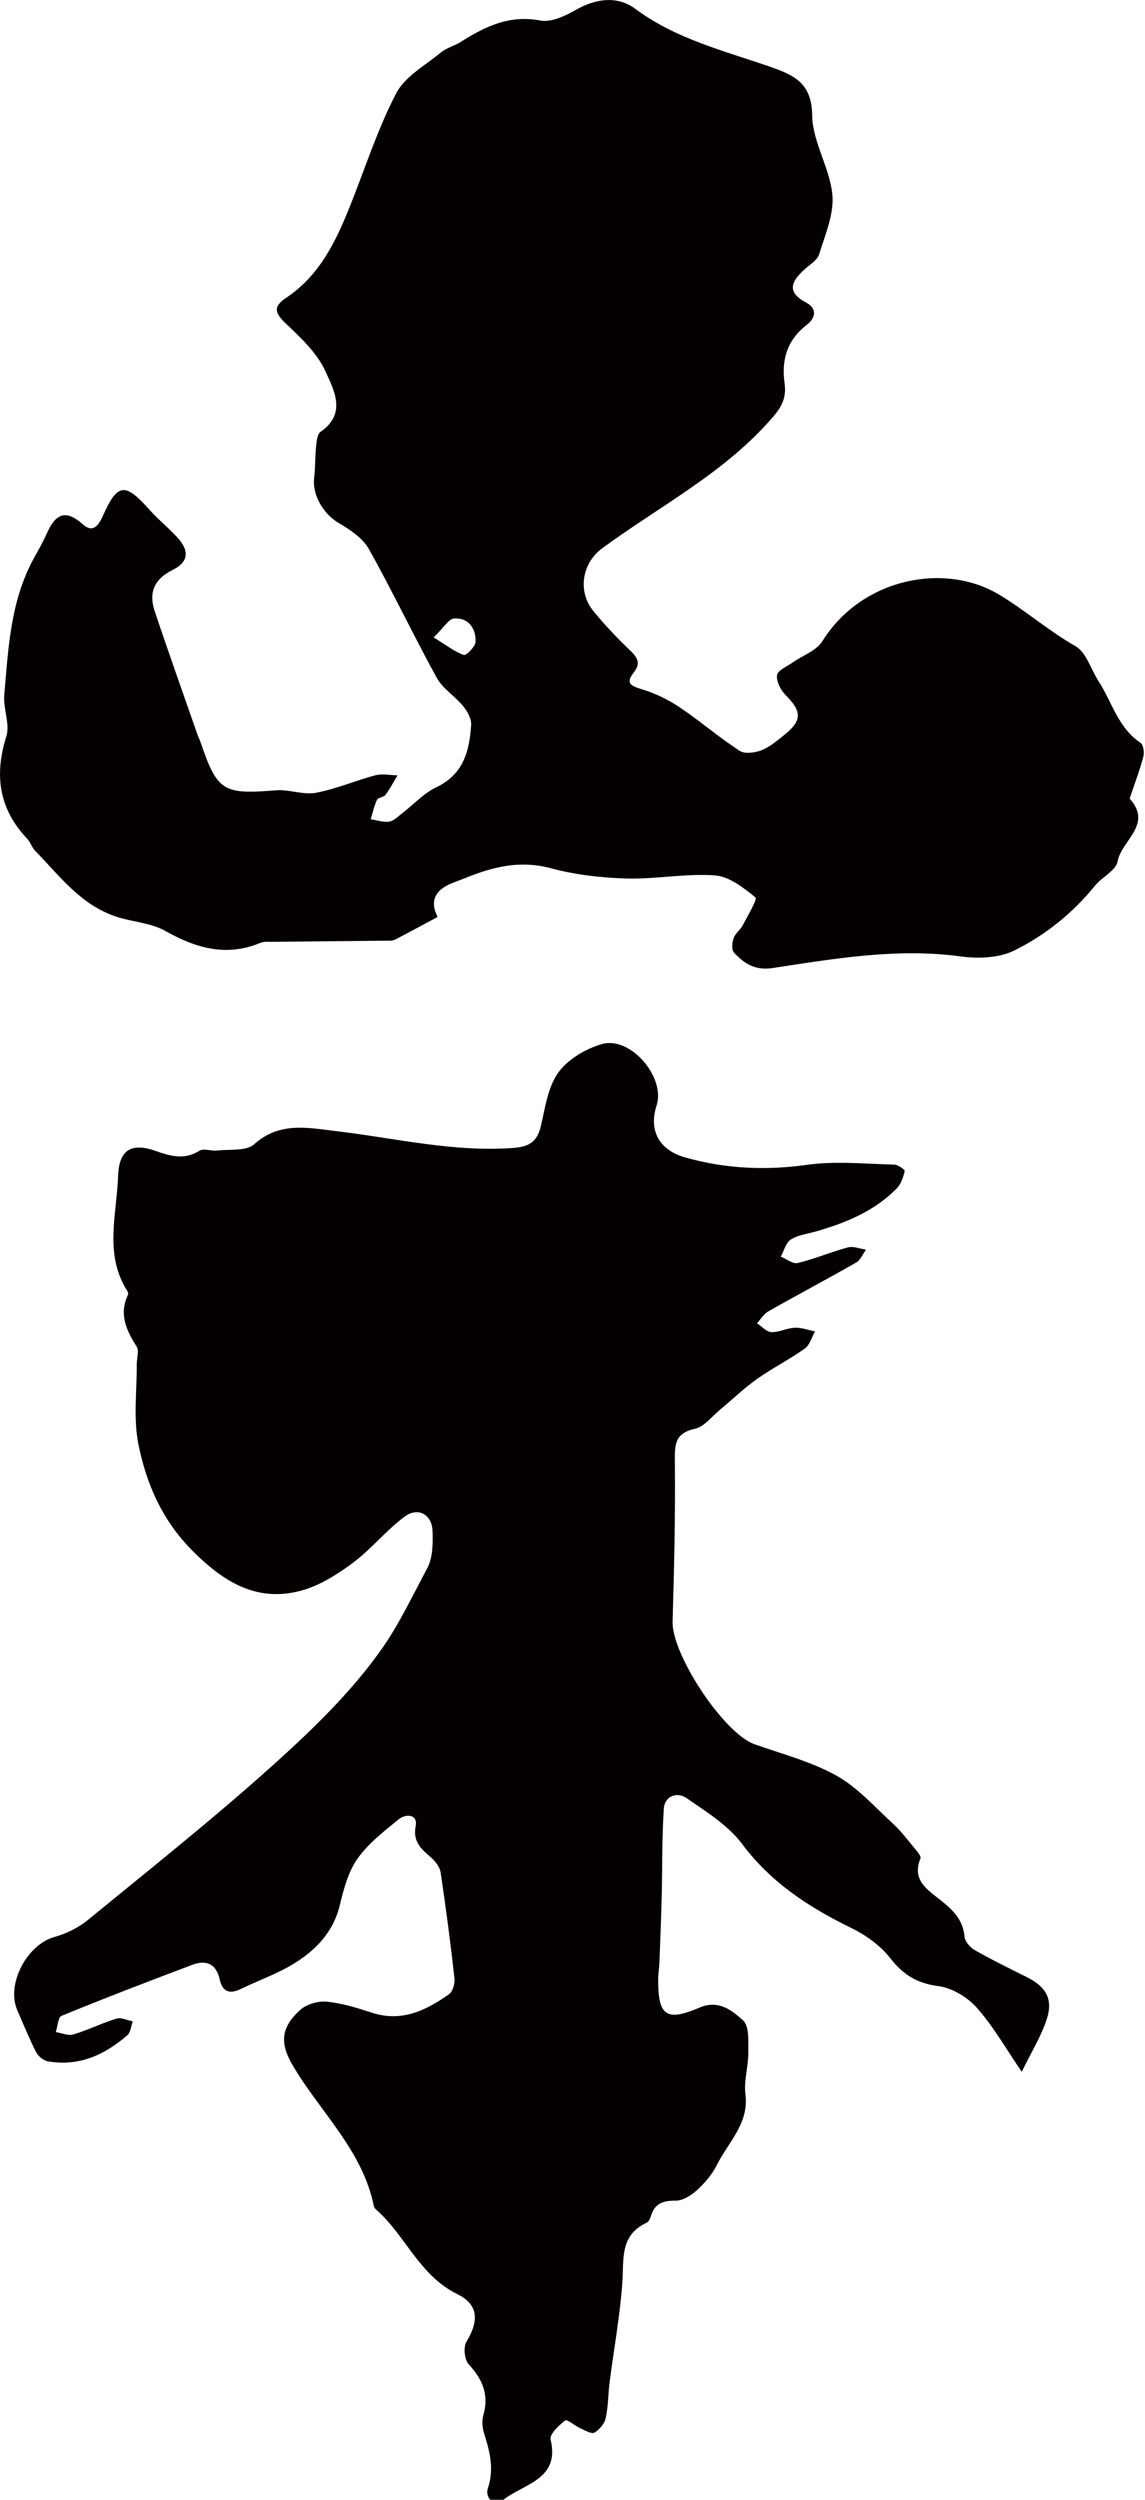 <svg width="77" height="168" viewBox="0 0 77 168" fill="none" xmlns="http://www.w3.org/2000/svg">
<g clip-path="url(#clip0_1687_3388)">
<path d="M68.715 139.241C67.645 137.68 66.808 136.195 65.703 134.946C65.073 134.235 64.043 133.603 63.12 133.482C61.675 133.294 60.739 132.72 59.865 131.596C59.208 130.754 58.235 130.057 57.26 129.578C54.412 128.186 51.86 126.534 49.912 123.932C48.969 122.672 47.502 121.761 46.168 120.843C45.545 120.412 44.7 120.677 44.641 121.558C44.512 123.498 44.548 125.448 44.501 127.391C44.463 128.897 44.402 130.402 44.345 131.908C44.331 132.267 44.266 132.625 44.262 132.984C44.246 135.468 44.783 135.886 47.043 134.922C48.339 134.369 49.237 135.124 49.968 135.78C50.402 136.169 50.319 137.212 50.323 137.961C50.327 138.887 50.015 139.836 50.129 140.738C50.382 142.716 48.973 143.965 48.215 145.49C47.901 146.122 47.406 146.701 46.881 147.181C46.492 147.536 45.92 147.902 45.432 147.896C44.576 147.888 44.025 148.088 43.776 148.929C43.727 149.095 43.628 149.31 43.49 149.376C41.647 150.231 41.967 151.867 41.85 153.439C41.686 155.67 41.282 157.884 40.995 160.107C40.893 160.909 40.907 161.733 40.733 162.515C40.65 162.886 40.311 163.291 39.973 163.485C39.78 163.596 39.344 163.339 39.04 163.201C38.673 163.035 38.136 162.57 38.009 162.667C37.583 162.995 36.944 163.6 37.027 163.947C37.678 166.656 35.197 166.923 33.855 168.001C33.255 168.483 32.586 167.902 32.815 167.209C33.243 165.905 32.935 164.747 32.554 163.538C32.436 163.165 32.395 162.703 32.501 162.333C32.896 160.966 32.47 159.917 31.526 158.902C31.236 158.59 31.147 157.744 31.366 157.383C32.197 156.011 32.215 154.893 30.758 154.18C28.183 152.92 27.271 150.225 25.288 148.491C25.223 148.433 25.155 148.348 25.14 148.267C24.388 144.514 21.538 141.951 19.692 138.818C18.806 137.317 18.879 136.262 20.184 135.082C20.61 134.699 21.382 134.468 21.96 134.523C22.986 134.622 24.003 134.936 24.992 135.26C26.999 135.918 28.641 135.124 30.19 134.025C30.449 133.842 30.602 133.298 30.563 132.949C30.295 130.57 29.985 128.196 29.63 125.827C29.576 125.471 29.28 125.094 28.994 124.841C28.341 124.264 27.747 123.802 27.954 122.711C28.108 121.905 27.273 121.895 26.827 122.257C25.825 123.069 24.763 123.891 24.034 124.924C23.407 125.815 23.109 126.979 22.844 128.065C22.416 129.821 21.275 131.017 19.843 131.918C18.702 132.635 17.395 133.089 16.172 133.68C15.408 134.049 14.95 133.832 14.772 133.024C14.545 131.981 13.866 131.694 12.941 132.044C9.994 133.152 7.056 134.282 4.143 135.474C3.902 135.572 3.876 136.191 3.752 136.566C4.148 136.627 4.589 136.831 4.934 136.726C5.919 136.43 6.85 135.965 7.833 135.663C8.149 135.566 8.561 135.776 8.928 135.845C8.812 136.161 8.79 136.584 8.567 136.777C7.038 138.101 5.299 138.903 3.209 138.53C2.915 138.476 2.564 138.186 2.425 137.911C1.96 136.997 1.575 136.042 1.164 135.1C0.397 133.342 1.816 130.679 3.683 130.167C4.48 129.95 5.289 129.543 5.925 129.021C10.124 125.584 14.382 122.204 18.412 118.577C21.092 116.164 23.748 113.594 25.779 110.662C26.88 109.072 27.778 107.172 28.733 105.392C29.108 104.692 29.116 103.734 29.089 102.9C29.051 101.768 28.106 101.253 27.192 101.938C25.947 102.873 24.948 104.131 23.699 105.056C22.647 105.834 21.453 106.585 20.206 106.913C17.241 107.691 15.029 106.302 12.964 104.24C10.908 102.187 9.834 99.714 9.302 97.029C8.96 95.306 9.209 93.469 9.197 91.683C9.195 91.282 9.369 90.78 9.189 90.496C8.49 89.394 7.983 88.311 8.611 87.007C8.64 86.944 8.599 86.821 8.554 86.75C6.99 84.287 7.855 81.614 7.942 79.03C8.001 77.291 8.818 76.774 10.446 77.343C11.478 77.702 12.39 77.977 13.415 77.335C13.697 77.157 14.202 77.368 14.597 77.323C15.449 77.226 16.564 77.376 17.093 76.9C18.808 75.359 20.736 75.798 22.615 76.019C26.592 76.489 30.51 77.453 34.569 77.143C35.606 77.064 36.127 76.706 36.365 75.705C36.66 74.468 36.833 73.081 37.536 72.095C38.173 71.201 39.373 70.489 40.467 70.169C42.389 69.606 44.773 72.4 44.155 74.296C43.607 75.981 44.329 77.291 46.081 77.787C48.783 78.55 51.489 78.674 54.295 78.281C56.206 78.012 58.19 78.224 60.137 78.267C60.388 78.273 60.862 78.607 60.84 78.702C60.747 79.111 60.595 79.571 60.309 79.863C58.809 81.398 56.881 82.183 54.854 82.766C54.288 82.927 53.658 83.001 53.181 83.305C52.847 83.52 52.725 84.059 52.508 84.453C52.888 84.609 53.319 84.962 53.644 84.883C54.785 84.607 55.88 84.138 57.017 83.834C57.384 83.736 57.83 83.925 58.239 83.982C58.022 84.277 57.87 84.682 57.578 84.848C55.622 85.966 53.63 87.019 51.671 88.129C51.363 88.303 51.16 88.659 50.909 88.929C51.229 89.141 51.542 89.512 51.87 89.526C52.389 89.548 52.914 89.253 53.441 89.231C53.891 89.214 54.351 89.388 54.807 89.478C54.584 89.872 54.457 90.395 54.122 90.632C53.092 91.365 51.947 91.94 50.915 92.669C50.036 93.291 49.257 94.05 48.424 94.737C47.873 95.194 47.362 95.881 46.733 96.022C45.407 96.316 45.371 97.041 45.383 98.167C45.42 101.766 45.339 105.37 45.231 108.969C45.164 111.176 48.661 116.482 50.737 117.221C52.588 117.879 54.536 118.381 56.232 119.323C57.66 120.117 58.811 121.421 60.039 122.549C60.619 123.085 61.099 123.731 61.606 124.339C61.742 124.501 61.953 124.768 61.9 124.894C61.28 126.392 62.447 127.052 63.321 127.755C64.134 128.411 64.771 129.063 64.866 130.167C64.894 130.489 65.247 130.886 65.559 131.064C66.696 131.71 67.874 132.285 69.044 132.87C70.339 133.516 70.836 134.34 70.394 135.701C70.027 136.831 69.378 137.87 68.715 139.233V139.241Z" fill="#040000"/>
<path d="M29.42 61.63C28.433 62.158 27.555 62.63 26.671 63.096C26.553 63.157 26.415 63.217 26.284 63.217C23.671 63.246 21.06 63.268 18.447 63.295C18.131 63.299 17.782 63.252 17.506 63.367C15.203 64.321 13.168 63.718 11.101 62.557C10.134 62.013 8.895 61.962 7.807 61.602C5.431 60.816 3.998 58.856 2.356 57.167C2.141 56.946 2.05 56.604 1.837 56.379C-0.075 54.368 -0.393 52.1 0.426 49.49C0.687 48.663 0.207 47.633 0.286 46.717C0.558 43.587 0.697 40.416 2.258 37.554C2.56 37.001 2.881 36.457 3.134 35.883C3.677 34.65 4.322 34.126 5.556 35.229C6.286 35.883 6.659 35.252 6.943 34.616C7.902 32.477 8.415 32.423 10.016 34.219C10.616 34.893 11.33 35.466 11.938 36.132C12.753 37.026 12.684 37.771 11.605 38.307C10.339 38.933 9.994 39.857 10.407 41.084C11.334 43.856 12.317 46.608 13.28 49.368C13.339 49.538 13.426 49.698 13.483 49.868C14.614 53.187 14.999 53.402 18.558 53.113C19.442 53.042 20.385 53.437 21.238 53.281C22.599 53.03 23.898 52.459 25.244 52.104C25.708 51.981 26.235 52.098 26.734 52.106C26.468 52.548 26.229 53.009 25.923 53.422C25.803 53.584 25.43 53.59 25.353 53.752C25.157 54.162 25.064 54.621 24.932 55.059C25.349 55.121 25.783 55.281 26.18 55.215C26.501 55.162 26.788 54.85 27.074 54.633C27.828 54.056 28.497 53.309 29.335 52.912C31.179 52.041 31.572 50.454 31.684 48.714C31.71 48.303 31.427 47.801 31.145 47.455C30.596 46.784 29.776 46.288 29.371 45.553C27.8 42.698 26.405 39.747 24.81 36.906C24.401 36.177 23.565 35.608 22.805 35.167C21.773 34.569 20.987 33.295 21.127 32.115C21.21 31.416 21.183 30.707 21.256 30.005C21.291 29.663 21.334 29.175 21.559 29.019C23.348 27.783 22.444 26.194 21.881 24.946C21.336 23.741 20.257 22.725 19.262 21.783C18.532 21.09 18.293 20.647 19.238 20.019C21.5 18.515 22.596 16.206 23.555 13.808C24.563 11.285 25.392 8.671 26.643 6.271C27.233 5.139 28.601 4.392 29.659 3.521C30.034 3.213 30.557 3.088 30.975 2.823C32.61 1.79 34.242 0.982 36.33 1.379C37.06 1.518 38.007 1.075 38.72 0.666C40.082 -0.116 41.544 -0.282 42.712 0.587C45.477 2.642 48.74 3.422 51.884 4.52C53.467 5.074 54.597 5.645 54.619 7.754C54.639 9.529 55.801 11.271 55.975 13.073C56.101 14.375 55.493 15.771 55.087 17.085C54.957 17.504 54.424 17.806 54.059 18.144C53.212 18.93 52.892 19.632 54.199 20.325C54.968 20.732 54.868 21.356 54.24 21.844C52.922 22.866 52.543 24.185 52.764 25.784C52.873 26.574 52.677 27.202 52.053 27.937C48.829 31.732 44.422 33.966 40.506 36.841C39.14 37.842 38.821 39.737 39.906 41.068C40.646 41.977 41.459 42.833 42.306 43.647C42.823 44.142 43.157 44.52 42.6 45.223C42.006 45.972 42.525 46.126 43.224 46.341C44.088 46.606 44.939 47.021 45.691 47.525C47.074 48.455 48.345 49.551 49.74 50.46C50.088 50.687 50.788 50.591 51.232 50.411C51.807 50.178 52.306 49.741 52.797 49.344C53.95 48.414 53.911 47.787 52.841 46.724C52.505 46.391 52.2 45.8 52.255 45.375C52.298 45.049 52.924 44.79 53.305 44.522C53.978 44.048 54.903 43.735 55.3 43.097C57.925 38.88 63.469 37.763 67.147 39.938C68.894 40.972 70.493 42.382 72.326 43.427C73.051 43.84 73.353 44.97 73.866 45.762C74.775 47.165 75.18 48.901 76.696 49.919C76.891 50.049 76.964 50.561 76.891 50.843C76.66 51.725 76.333 52.58 76.044 53.447C76.017 53.53 75.956 53.661 75.991 53.7C77.529 55.425 75.405 56.494 75.158 57.894C75.05 58.507 74.106 58.939 73.633 59.526C72.141 61.369 70.303 62.841 68.217 63.876C67.207 64.378 65.819 64.441 64.661 64.283C60.36 63.694 56.16 64.421 51.959 65.058C50.753 65.239 50.04 64.749 49.359 64.019C49.19 63.835 49.229 63.347 49.332 63.054C49.446 62.73 49.786 62.491 49.952 62.177C50.285 61.543 50.944 60.423 50.804 60.31C50.005 59.662 49.034 58.898 48.075 58.831C46.105 58.692 44.102 59.095 42.12 59.04C40.413 58.993 38.67 58.787 37.026 58.347C34.984 57.8 33.168 58.25 31.333 58.993C31.039 59.111 30.739 59.218 30.443 59.334C29.227 59.813 28.891 60.578 29.434 61.63H29.42ZM29.162 42.837C30.044 43.38 30.581 43.806 31.192 44.02C31.346 44.073 31.978 43.451 31.984 43.129C32.004 42.238 31.522 41.505 30.535 41.566C30.174 41.588 29.849 42.177 29.164 42.837H29.162Z" fill="#040000"/>
</g>
<defs>
<clipPath id="clip0_1687_3388">
<rect width="76.909" height="168" fill="white"/>
</clipPath>
</defs>
</svg>

